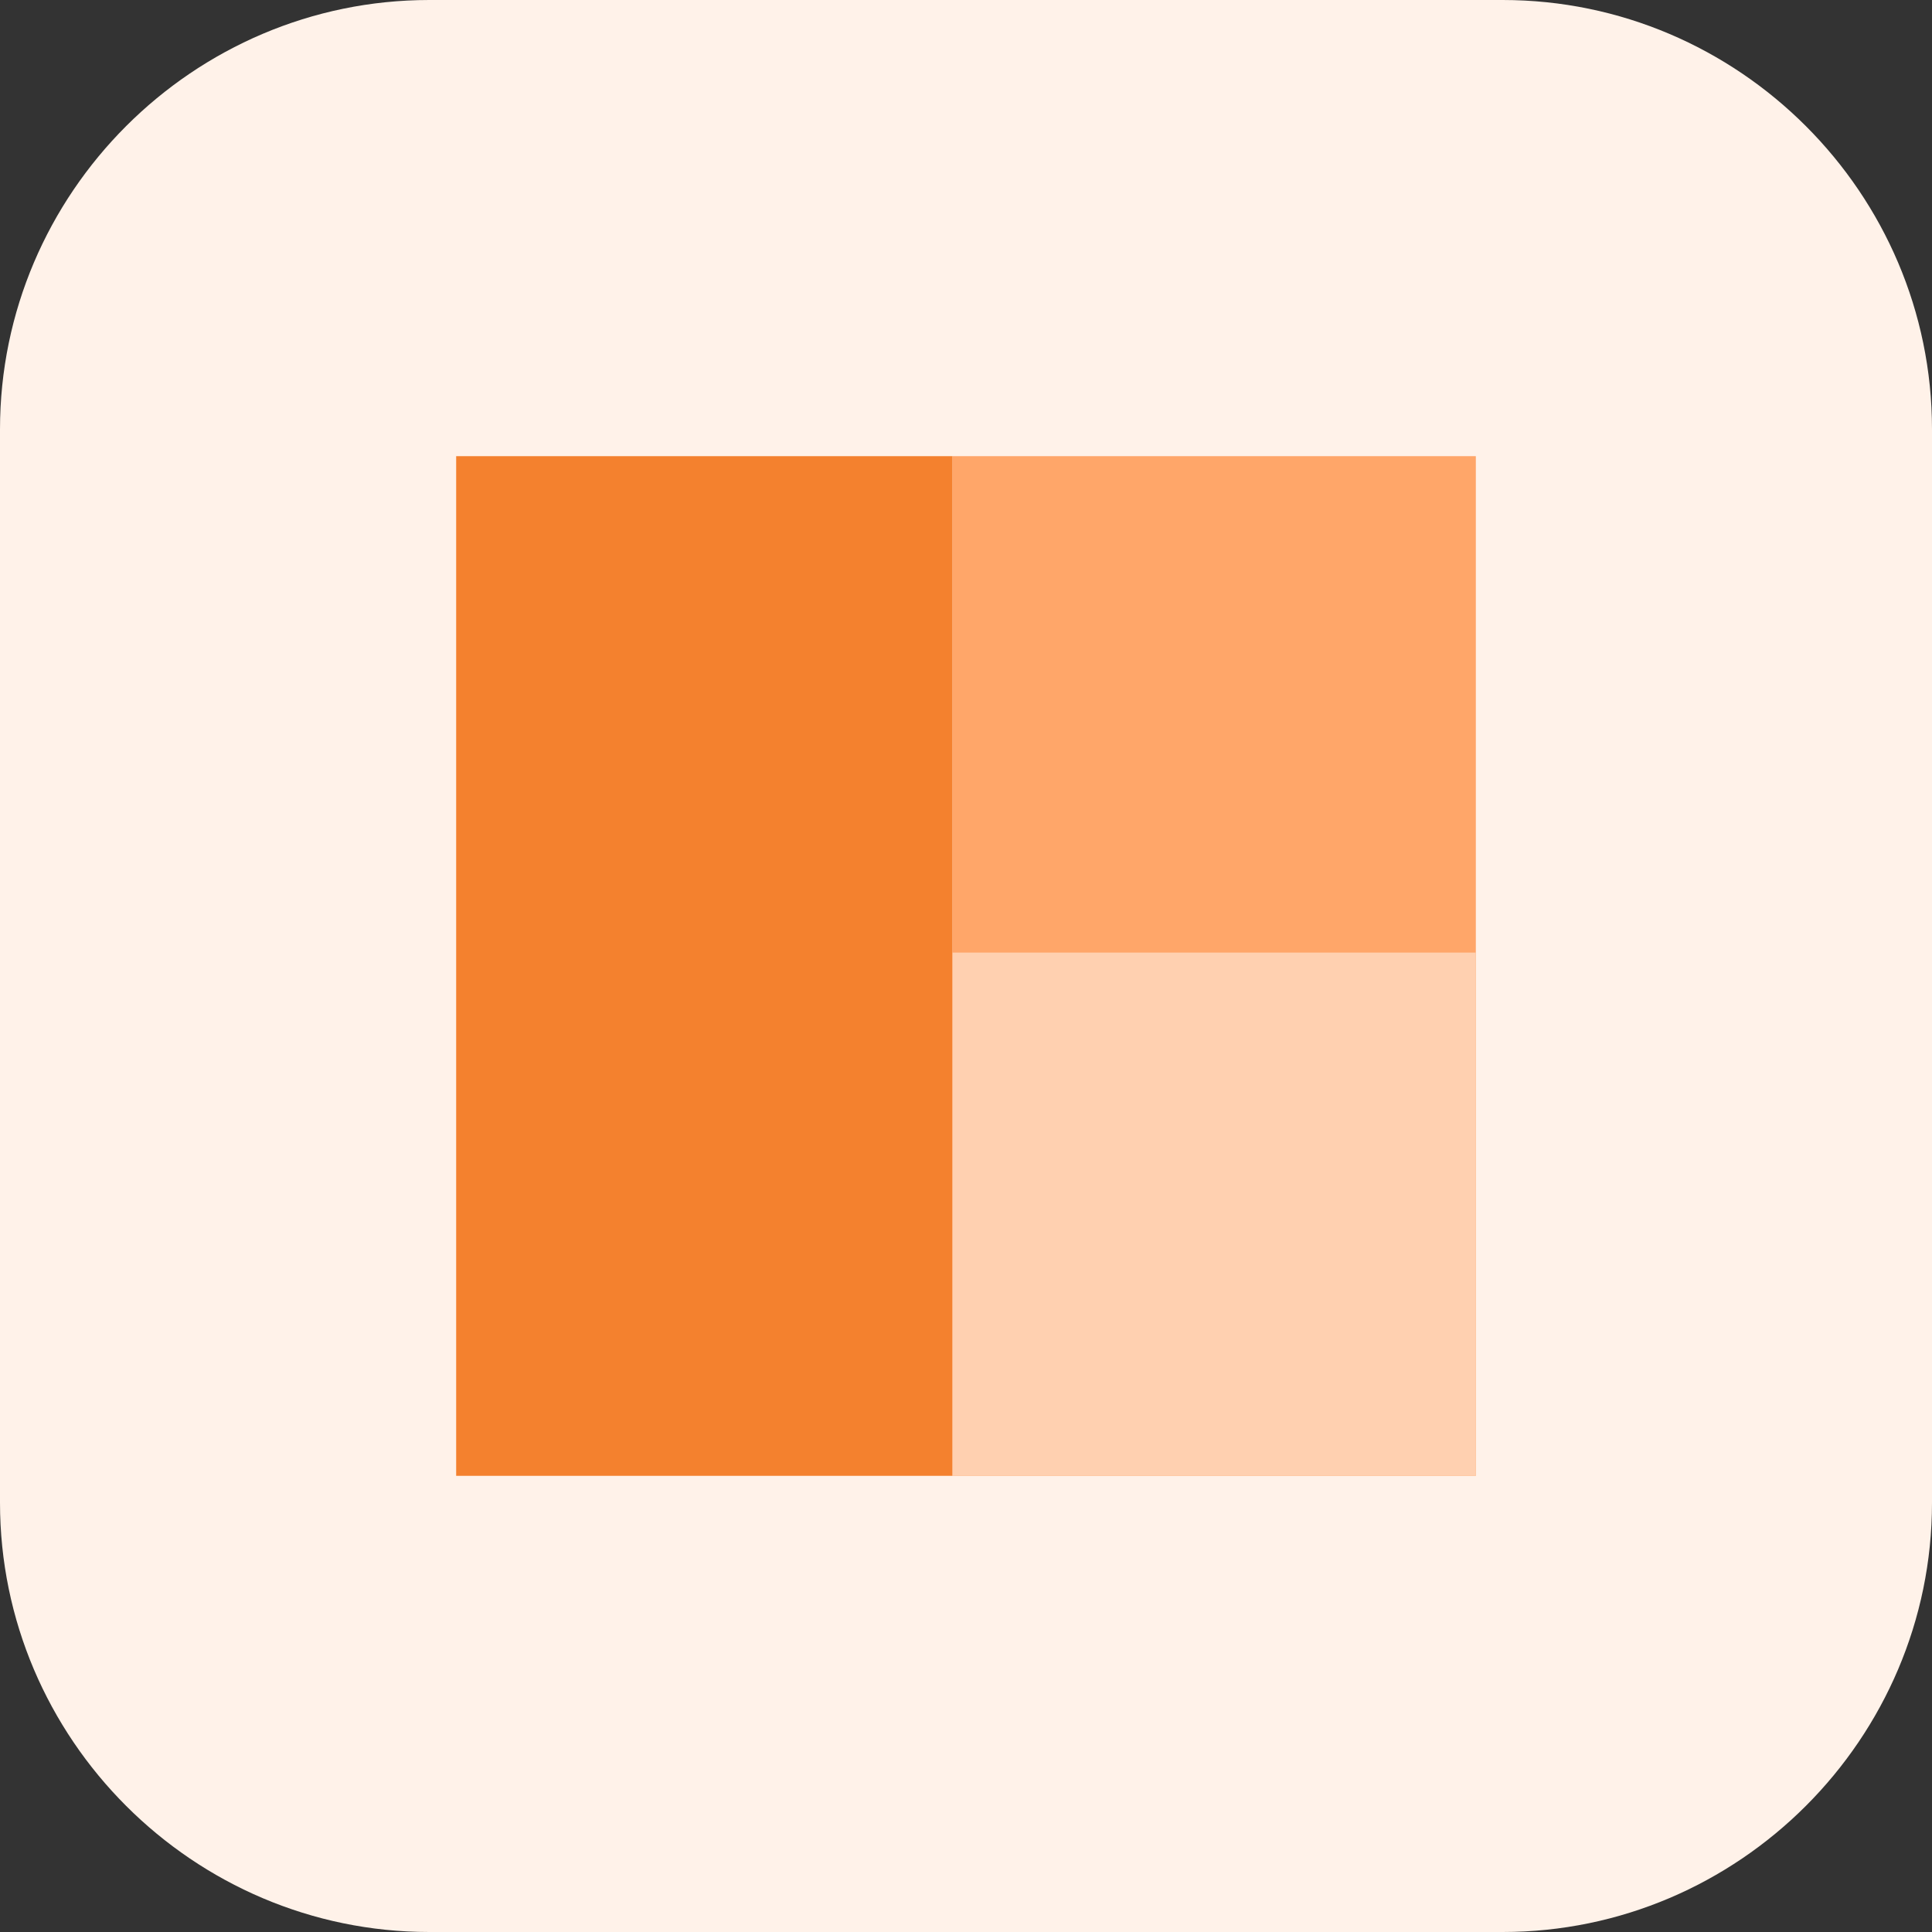 <?xml version="1.0" encoding="utf-8"?>
<!-- Generator: Adobe Illustrator 27.9.0, SVG Export Plug-In . SVG Version: 6.00 Build 0)  -->
<svg version="1.1" id="Capa_1" xmlns="http://www.w3.org/2000/svg" xmlns:xlink="http://www.w3.org/1999/xlink" x="0px" y="0px"
	 viewBox="0 0 72 72" style="enable-background:new 0 0 72 72;" xml:space="preserve">
<rect x="0" y="0" width="72" height="72" fill="#333333" stroke="none"/>
<style type="text/css">
	.st0{fill:#FFF2E9;}
	.st1{fill:#F4812E;}
	.st2{fill:#FFA669;}
	.st3{fill:#FFD0B0;}
</style>
<path class="st0" d="M16,0h40c8.8,0,16,7.2,16,16v40c0,8.8-7.2,16-16,16H16C7.2,72,0,64.8,0,56V16C0,7.2,7.2,0,16,0z"/>
<rect x="17" y="17" class="st1" width="18.5" height="38"/>
<rect x="35.5" y="17" class="st2" width="19.5" height="38"/>
<rect x="35.5" y="35.5" class="st3" width="19.5" height="19.5"/>
</svg>
